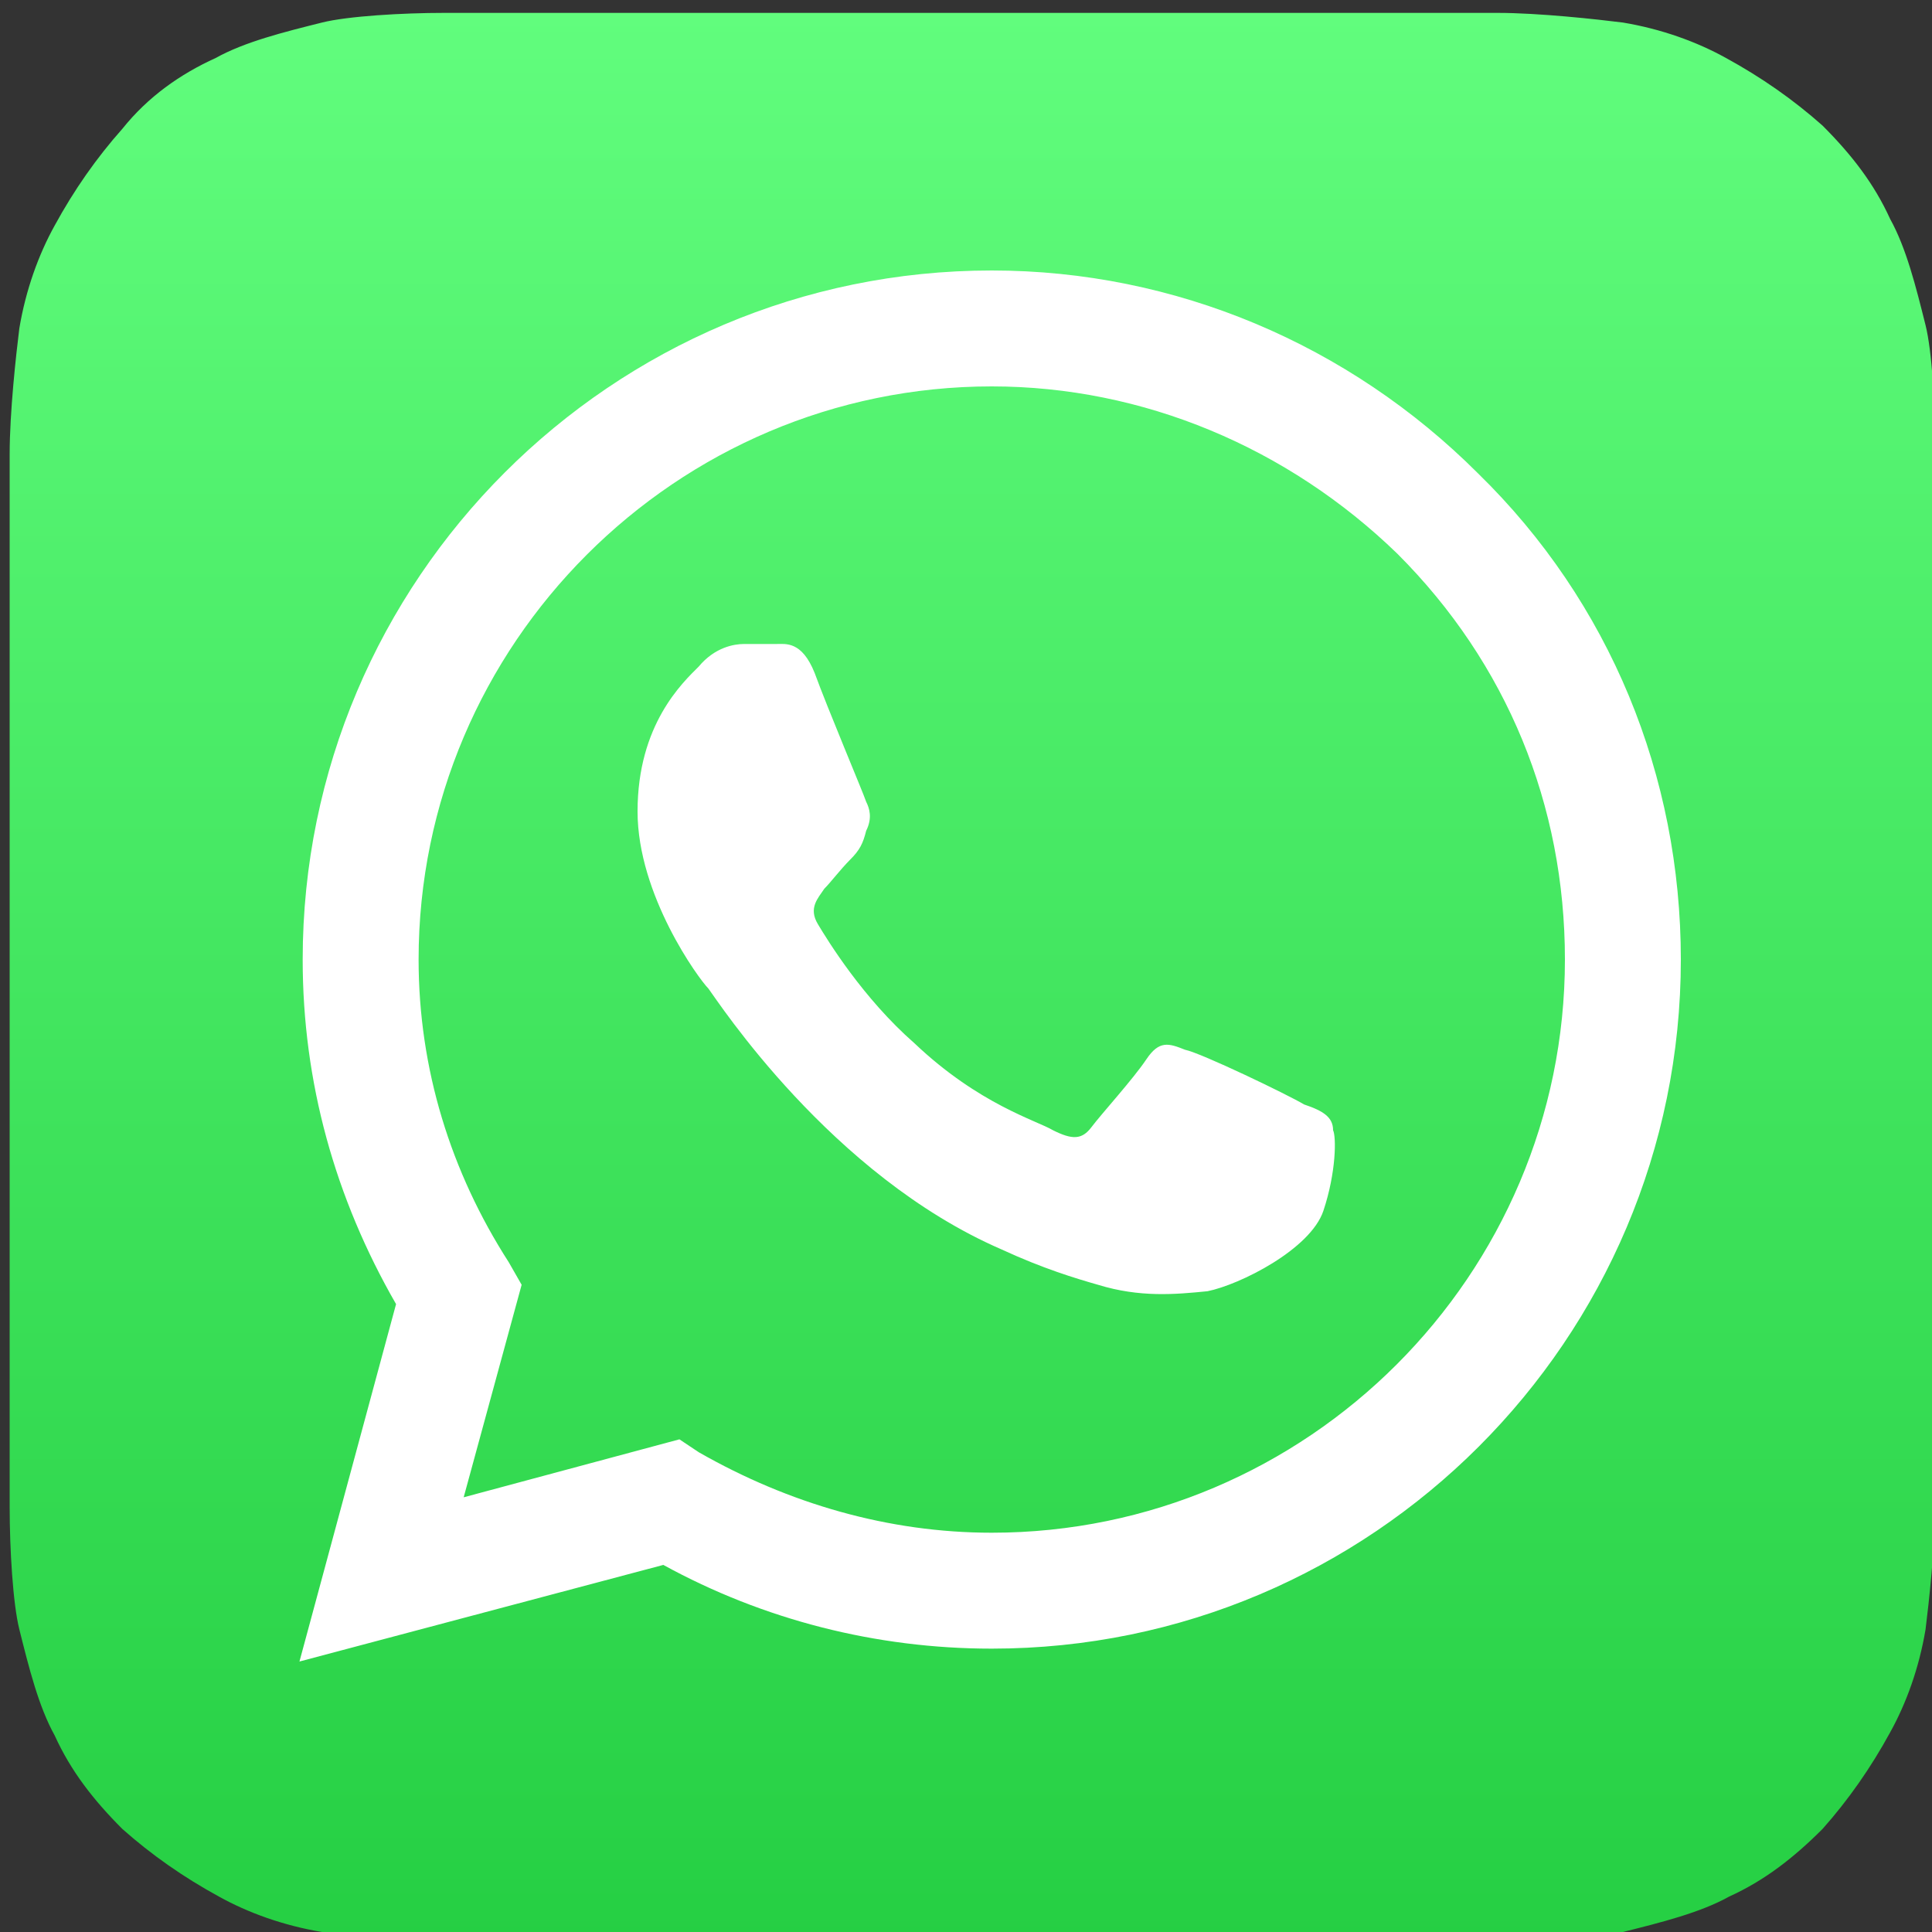 <?xml version="1.0" encoding="utf-8"?>
<!-- Generator: Adobe Illustrator 21.0.2, SVG Export Plug-In . SVG Version: 6.00 Build 0)  -->
<svg version="1.1" id="Capa_1" xmlns="http://www.w3.org/2000/svg" xmlns:xlink="http://www.w3.org/1999/xlink" x="0px" y="0px"
	 viewBox="0 0 60 60" style="enable-background:new 0 0 60 60;" xml:space="preserve">
<rect x="0" y="0" width="60" height="60" fill="#333333" stroke="none"/>
<style type="text/css">
	.st0{fill-rule:evenodd;clip-rule:evenodd;fill:#FFFFFF;}
</style>
<g>
	<g id="Icon_Shape">
		<defs>
			<path id="SVGID_1_" d="M60.1,45.1c0,0.3,0,1,0,1.6c0,1.3-0.2,3.1-0.3,3.9c-0.2,1.2-0.6,2.3-1.1,3.2c-0.6,1.1-1.3,2.1-2.1,3
				c-0.9,0.9-1.8,1.6-2.9,2.1c-0.9,0.5-2.1,0.8-3.3,1.1c-0.8,0.2-2.5,0.3-3.8,0.3c-0.6,0-1.3,0-1.6,0l-29.5,0c-0.3,0-1,0-1.6,0
				c-1.3,0-3.1-0.2-3.9-0.3c-1.2-0.2-2.3-0.6-3.2-1.1c-1.1-0.6-2.1-1.3-3-2.1c-0.9-0.9-1.6-1.8-2.1-2.9c-0.5-0.9-0.8-2.1-1.1-3.3
				c-0.2-0.8-0.3-2.5-0.3-3.8c0-0.6,0-1.3,0-1.6l0-29.5c0-0.3,0-1,0-1.6c0-1.3,0.2-3.1,0.3-3.9c0.2-1.2,0.6-2.3,1.1-3.2
				c0.6-1.1,1.3-2.1,2.1-3C4.6,3,5.6,2.3,6.7,1.8c0.9-0.5,2.1-0.8,3.3-1.1c0.8-0.2,2.5-0.3,3.8-0.3c0.6,0,1.3,0,1.6,0l29.5,0
				c0.3,0,1,0,1.6,0c1.3,0,3.1,0.2,3.9,0.3c1.2,0.2,2.3,0.6,3.2,1.1c1.1,0.6,2.1,1.3,3,2.1c0.9,0.9,1.6,1.8,2.1,2.9
				c0.5,0.9,0.8,2.1,1.1,3.3c0.2,0.8,0.3,2.5,0.3,3.8c0,0.6,0,1.3,0,1.6L60.1,45.1z"/>
		</defs>
		<linearGradient id="SVGID_2_" gradientUnits="userSpaceOnUse" x1="30.143" y1="60.324" x2="30.143" y2="0.324">
			<stop  offset="0" style="stop-color:#25CF43"/>
			<stop  offset="1" style="stop-color:#61FD7D"/>
		</linearGradient>
		<use xlink:href="#SVGID_1_"  style="overflow:visible;fill-rule:evenodd;clip-rule:evenodd;fill:url(#SVGID_2_);"/>
		<clipPath id="SVGID_3_">
			<use xlink:href="#SVGID_1_"  style="overflow:visible;"/>
		</clipPath>
	</g>
	<g id="WA_Logo">
		<g>
			<path class="st0" d="M45.9,14.7c-4-4-9.4-6.3-15.1-6.3C19,8.4,9.4,18,9.4,29.8c0,3.8,1,7.4,2.9,10.7l-3,11.1l11.3-3
				c3.1,1.7,6.6,2.6,10.2,2.6h0c0,0,0,0,0,0c11.8,0,21.4-9.6,21.4-21.4C52.2,24.1,50,18.7,45.9,14.7z M30.8,47.6L30.8,47.6
				c-3.2,0-6.3-0.9-9.1-2.5l-0.6-0.4l-6.7,1.8l1.8-6.6l-0.4-0.7C14,36.4,13,33.2,13,29.8C13,20,21,12,30.8,12
				c4.7,0,9.2,1.9,12.6,5.2c3.4,3.4,5.2,7.8,5.2,12.6C48.6,39.6,40.6,47.6,30.8,47.6z M40.5,34.3c-0.5-0.3-3.2-1.6-3.7-1.7
				c-0.5-0.2-0.8-0.3-1.2,0.3s-1.4,1.7-1.7,2.1c-0.3,0.4-0.6,0.4-1.2,0.1c-0.5-0.3-2.3-0.8-4.3-2.7c-1.6-1.4-2.7-3.2-3-3.7
				c-0.3-0.5,0-0.8,0.2-1.1c0.2-0.2,0.5-0.6,0.8-0.9c0.3-0.3,0.4-0.5,0.5-0.9c0.2-0.4,0.1-0.7,0-0.9c-0.1-0.3-1.2-2.9-1.6-4
				c-0.4-1-0.9-0.9-1.2-0.9c-0.3,0-0.7,0-1,0s-0.9,0.1-1.4,0.7c-0.5,0.5-1.9,1.8-1.9,4.5c0,2.6,1.9,5.2,2.2,5.5
				c0.3,0.4,3.8,5.8,9.1,8.1c1.3,0.6,2.3,0.9,3,1.1c1.3,0.4,2.4,0.3,3.4,0.2c1-0.2,3.2-1.3,3.6-2.5c0.4-1.2,0.4-2.3,0.3-2.5
				C41.4,34.7,41.1,34.5,40.5,34.3z"/>
		</g>
	</g>
</g>
</svg>
